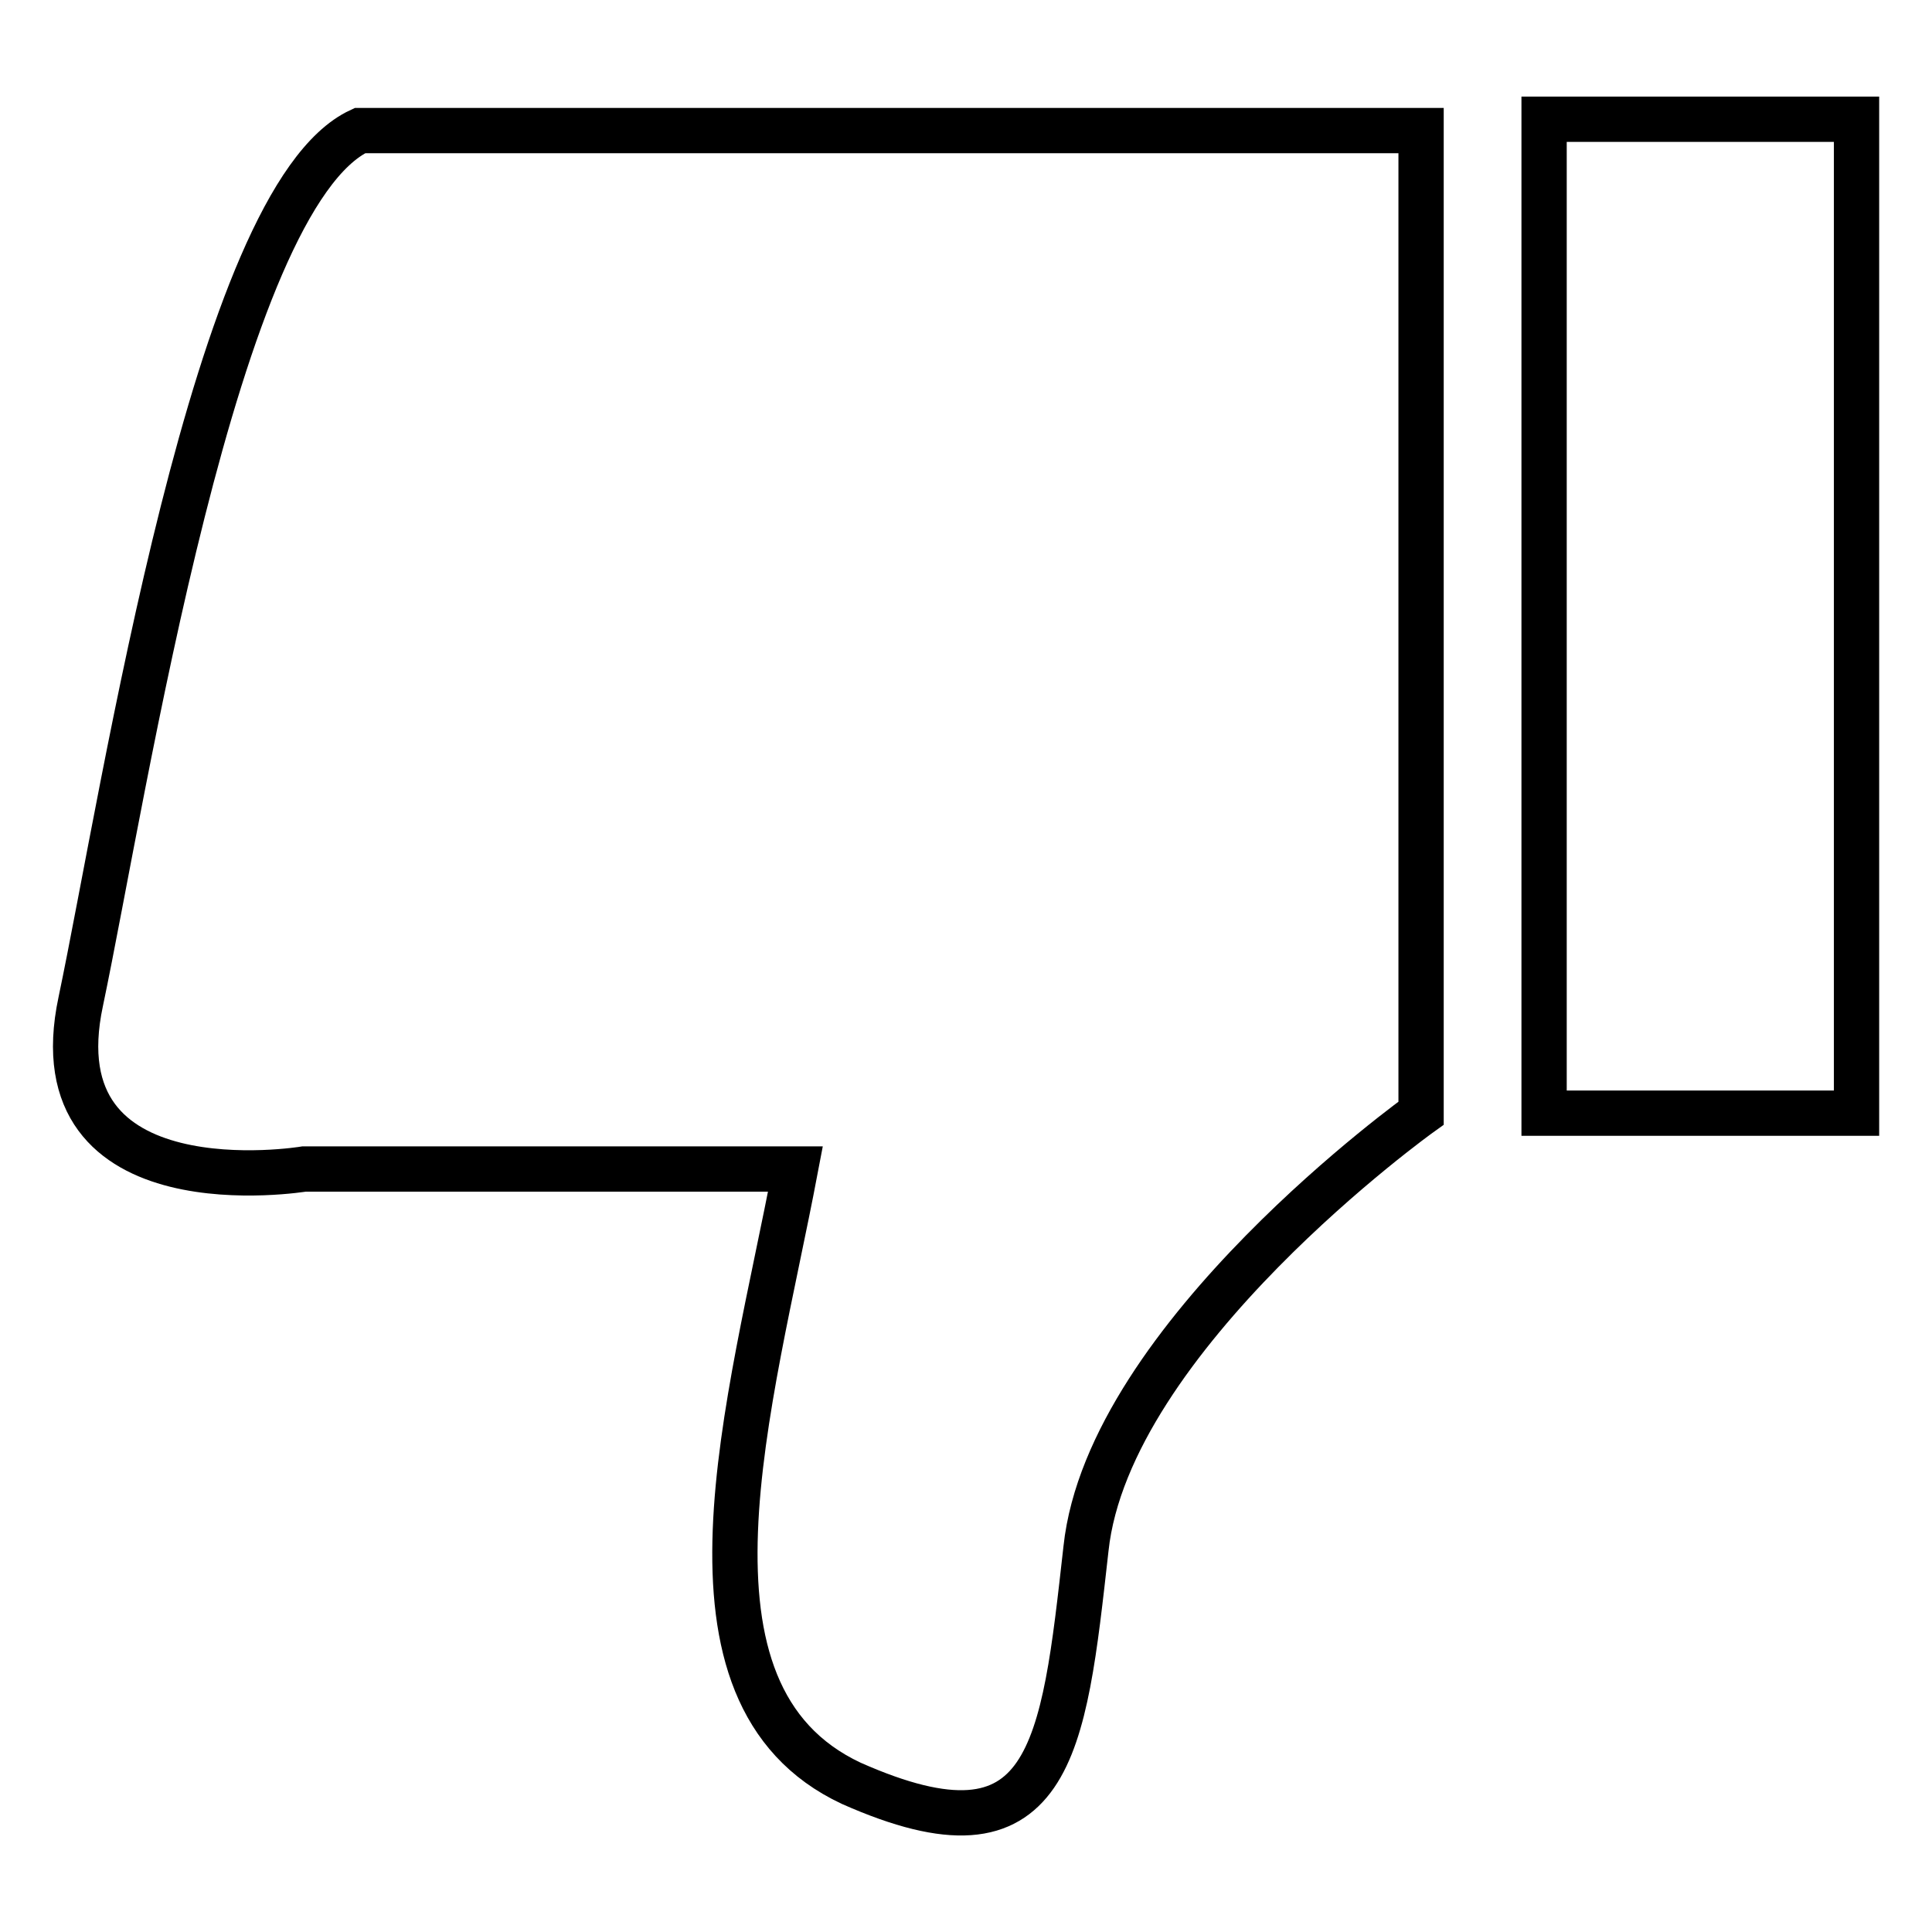 <?xml version="1.0" encoding="utf-8"?>
<!-- Svg Vector Icons : http://www.onlinewebfonts.com/icon -->
<!DOCTYPE svg PUBLIC "-//W3C//DTD SVG 1.1//EN" "http://www.w3.org/Graphics/SVG/1.1/DTD/svg11.dtd">
<svg version="1.1" xmlns="http://www.w3.org/2000/svg" xmlns:xlink="http://www.w3.org/1999/xlink" x="0px" y="0px" viewBox="0 0 256 256" enable-background="new 0 0 256 256" xml:space="preserve">
<g> <path stroke-width="6" fill-opacity="0" stroke="#000000"  d="M40.3,154.9h65.1c-5.9,31.1-17.8,69.6,7.4,81.4c26.6,11.8,28.1-4.4,31.1-31.1c3-28.1,44.4-57.7,44.4-57.7 V17.3H47.7c-19.2,8.9-31.1,87.3-37,115.4C4.7,160.8,40.3,154.9,40.3,154.9L40.3,154.9z M246,147.5h-41.4V15.8H246V147.5z"/></g>
</svg>